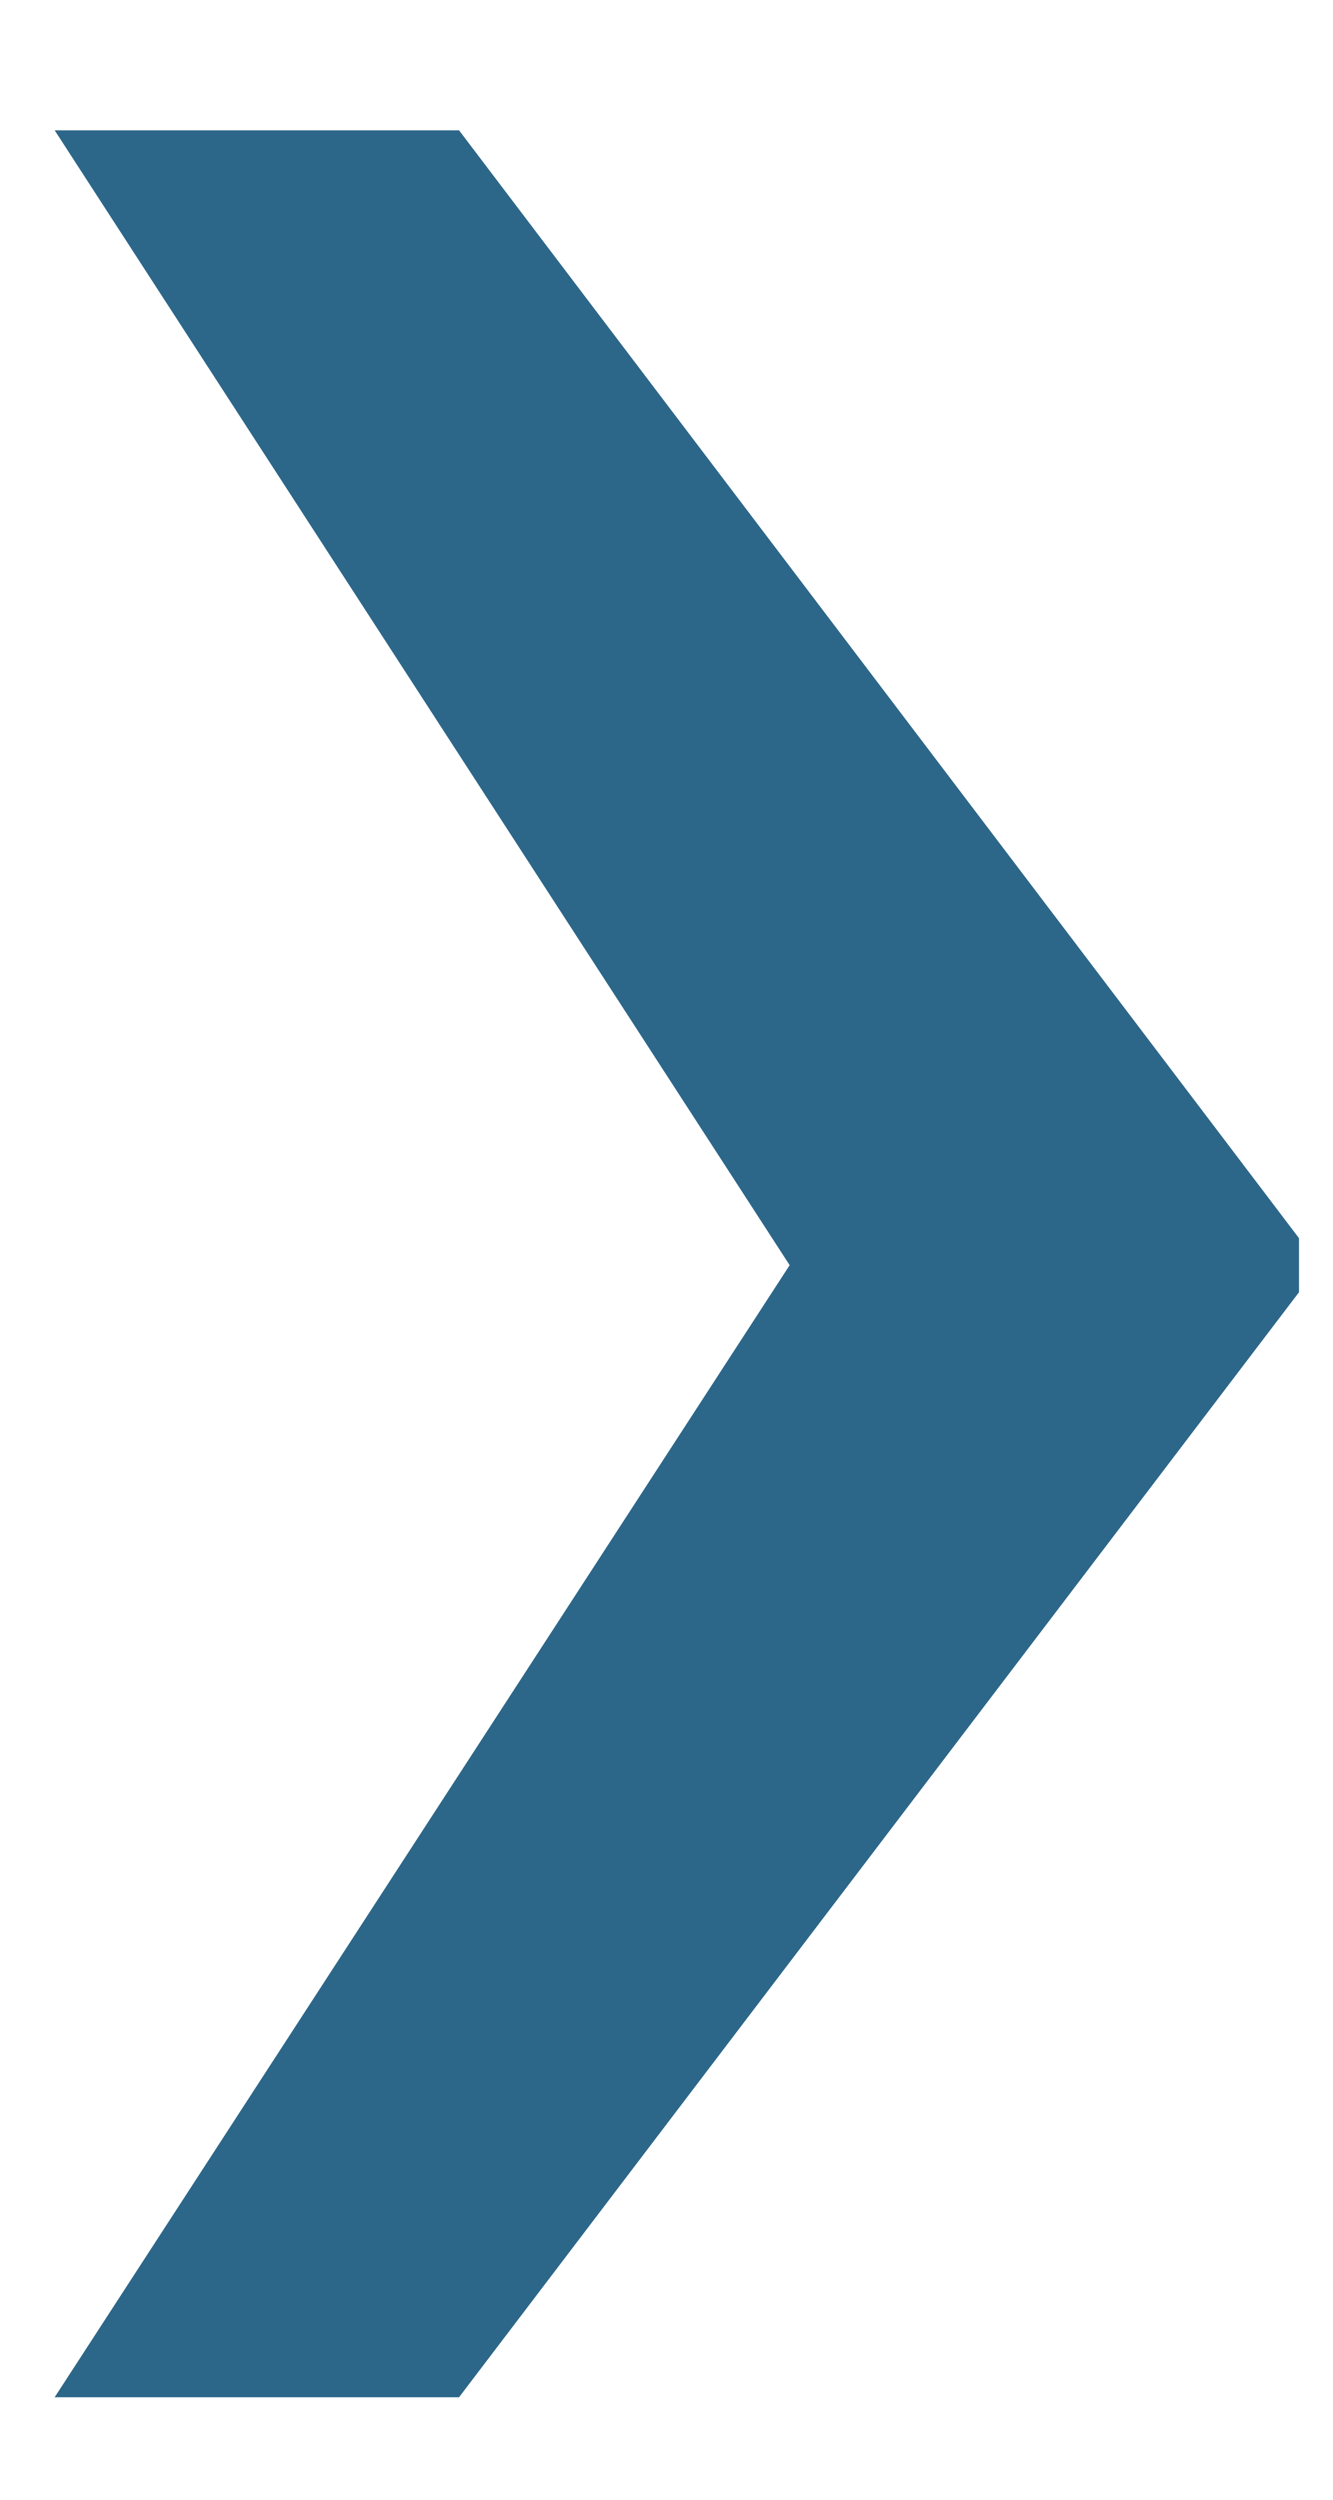 <svg width="8" height="15" viewBox="0 0 8 15" fill="none" xmlns="http://www.w3.org/2000/svg">
<path d="M0.328 14.385L4.789 7.515L7.796 7.532V7.754L2.755 14.385H0.328ZM0.328 0.782H2.755L7.796 7.43V7.652L4.789 7.669L0.328 0.782Z" fill="#2C6789"/>
</svg>
